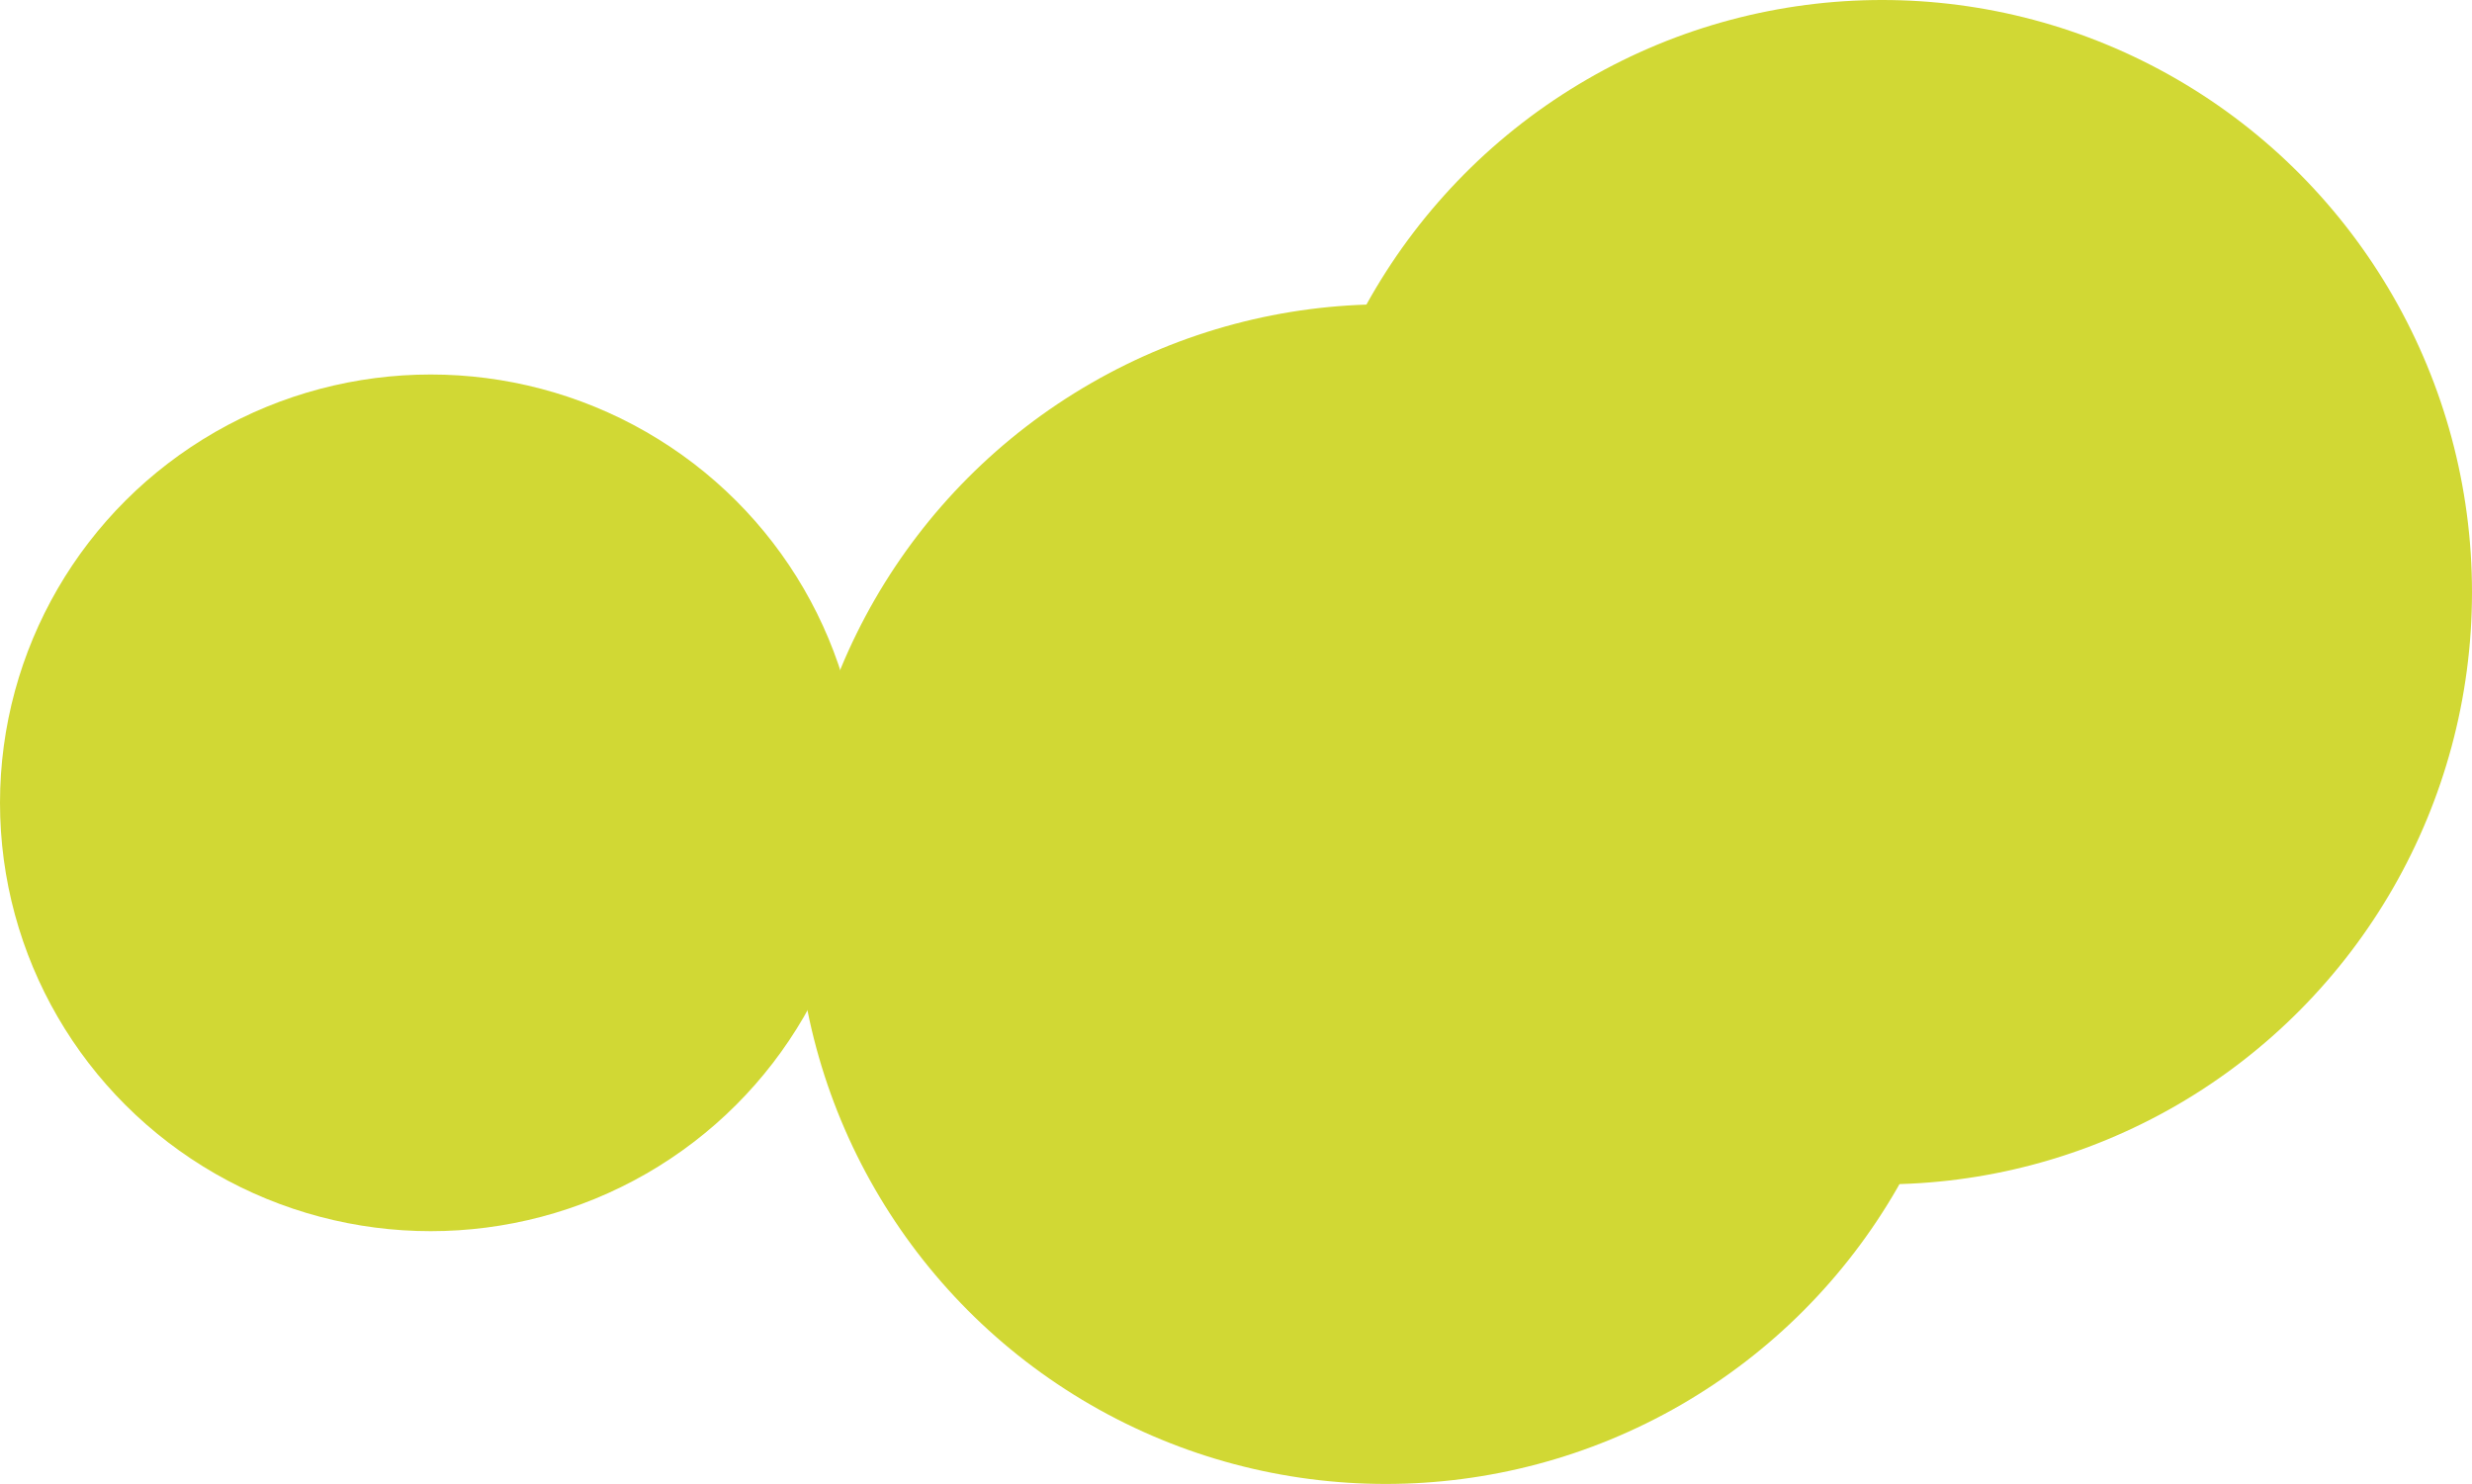 <svg xmlns="http://www.w3.org/2000/svg" width="528" height="317"><defs><style>.cls-1{fill:#d1d834}</style></defs><g id="BG_video_ronds" transform="translate(161 -2081.549)"><ellipse id="Ellipse_25" cx="92" cy="91.5" class="cls-1" rx="92" ry="91.5" transform="translate(-161 2161.549)"/><circle id="Ellipse_26" cx="126" cy="126" r="126" class="cls-1" transform="translate(9 2146.549)"/><ellipse id="Ellipse_27" cx="126" cy="126.5" class="cls-1" rx="126" ry="126.5" transform="translate(115 2081.549)"/></g></svg>